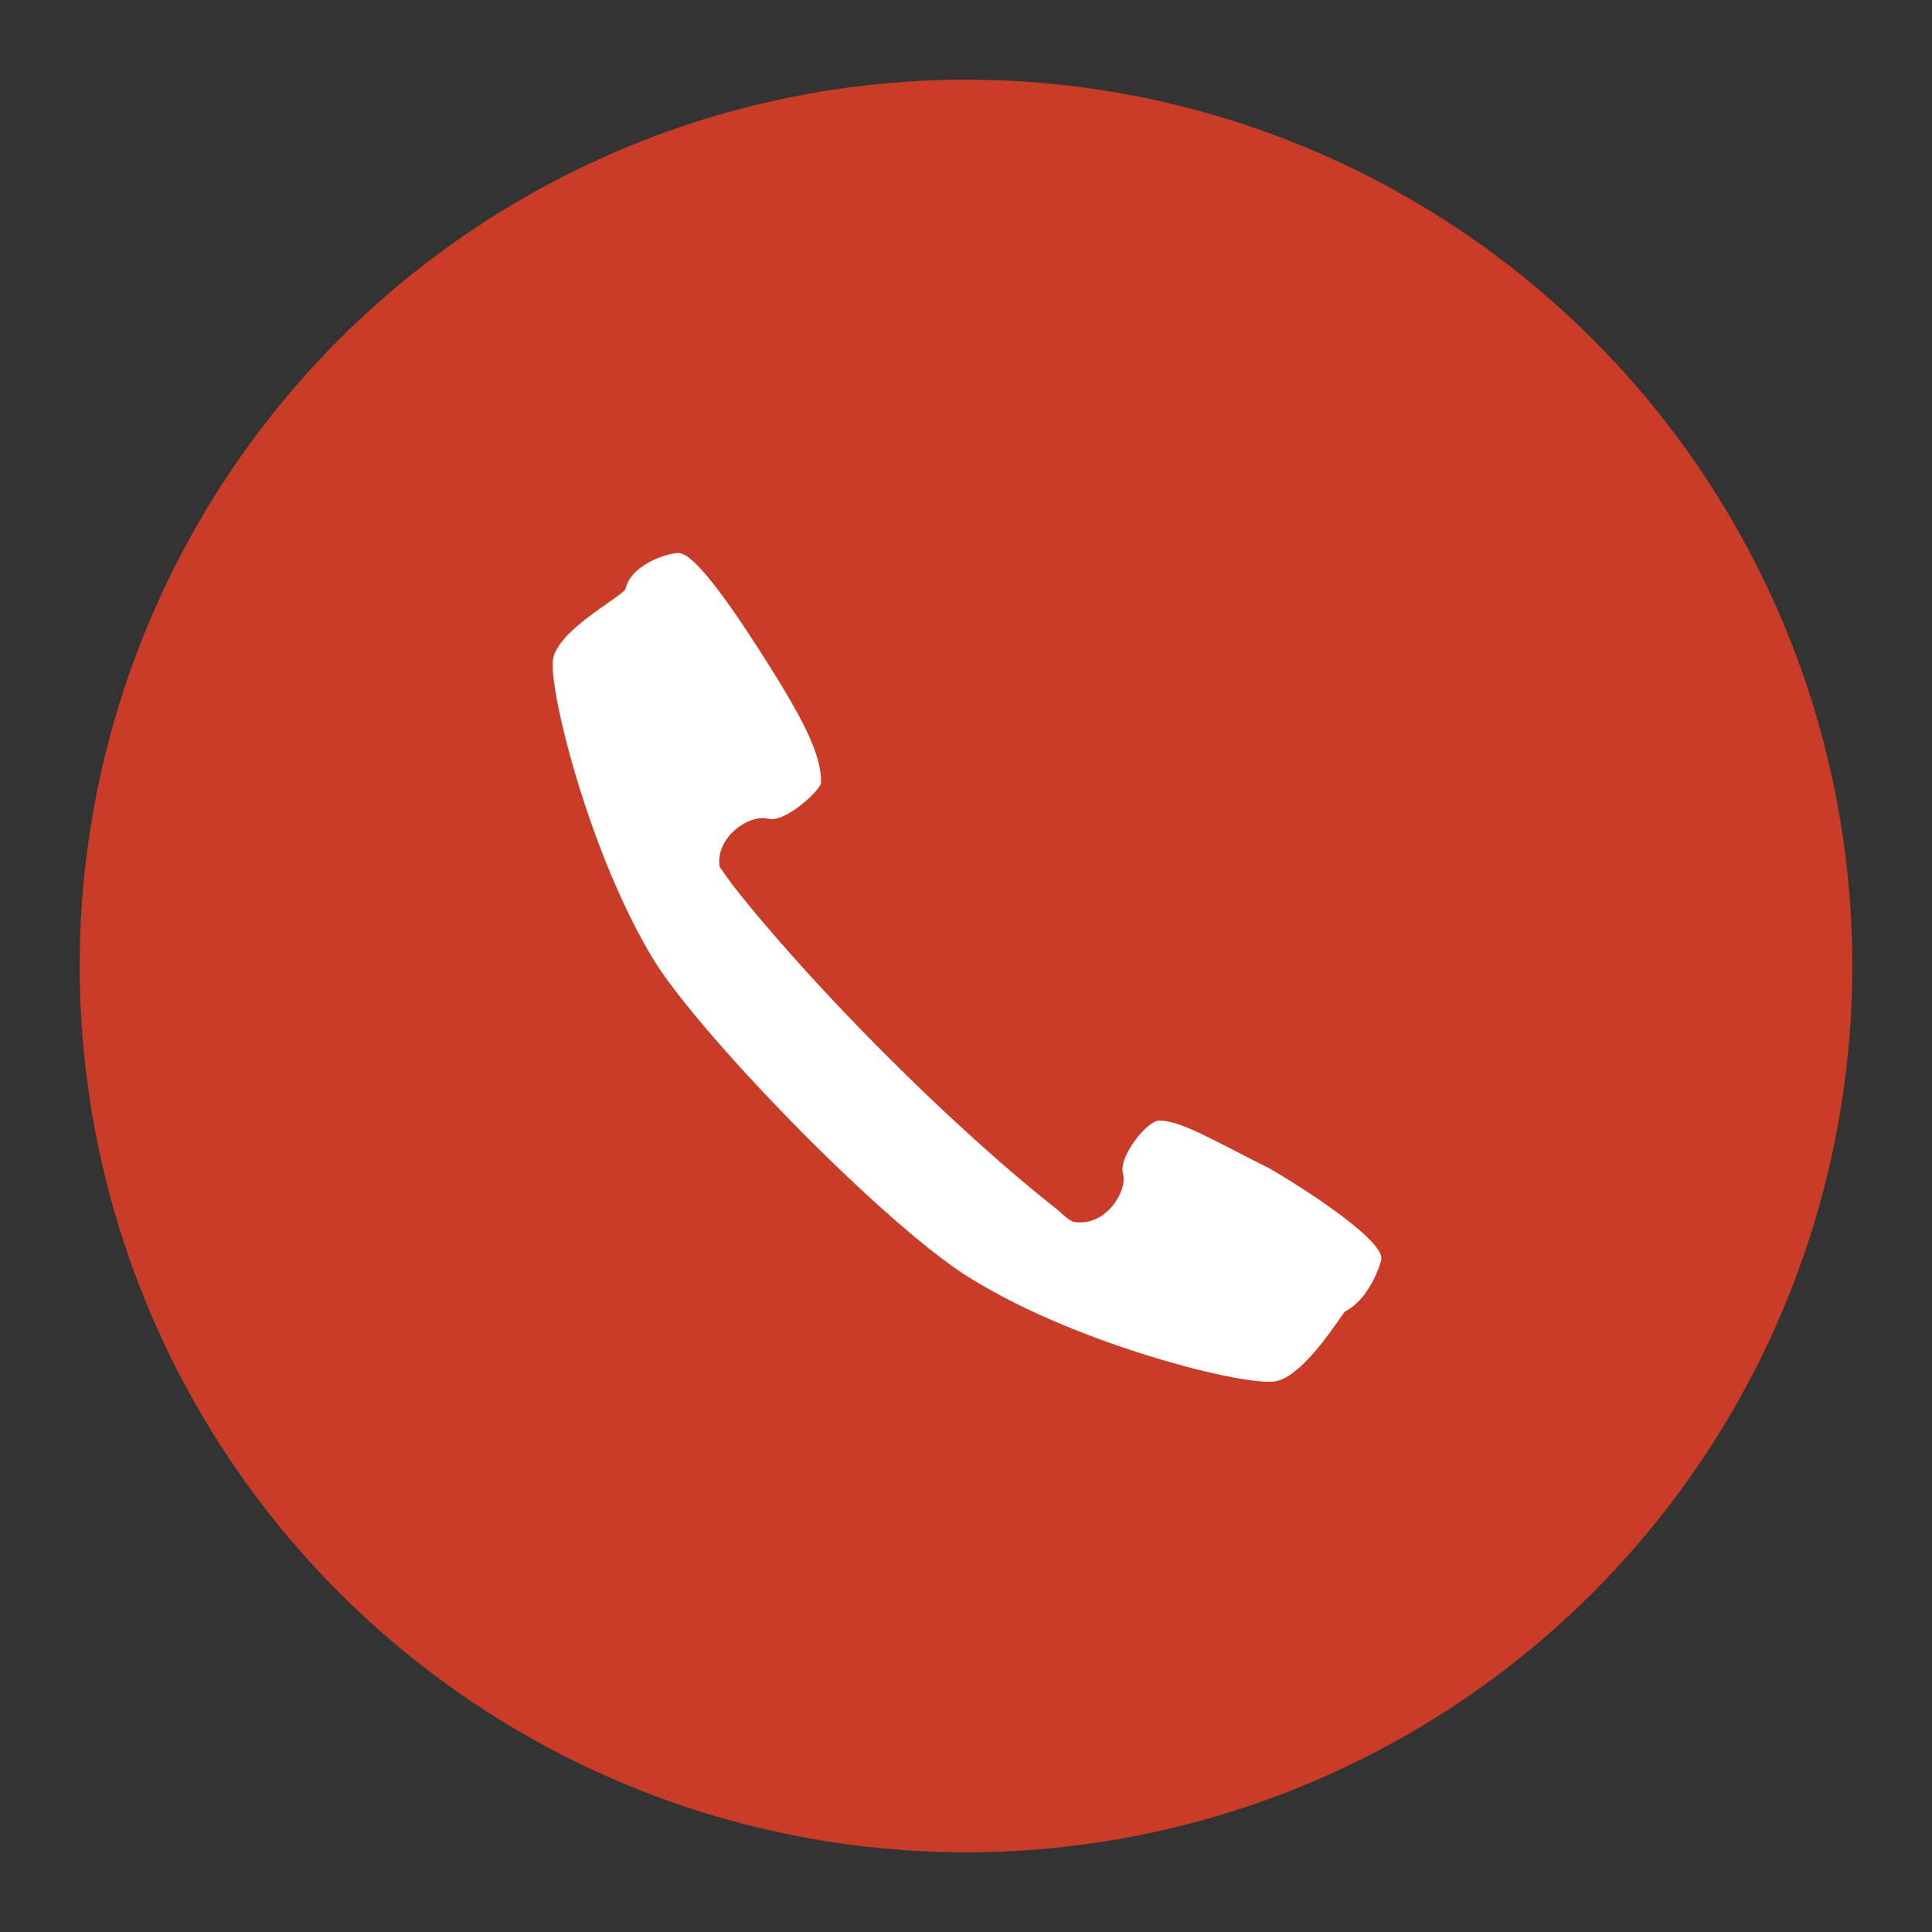 <?xml version="1.0" encoding="utf-8"?>
<!-- Generator: Adobe Illustrator 21.0.0, SVG Export Plug-In . SVG Version: 6.00 Build 0)  -->
<svg version="1.1" id="Layer_1" xmlns="http://www.w3.org/2000/svg" xmlns:xlink="http://www.w3.org/1999/xlink" x="0px" y="0px"
	 viewBox="0 0 80 80" style="enable-background:new 0 0 80 80;" xml:space="preserve">
<rect x="0" y="0" width="80" height="80" fill="#333333" stroke="none"/>
<style type="text/css">
	.st0{fill:#C93D28;}
	.st1{fill:#FFFFFF;}
</style>
<circle class="st0" cx="40" cy="40" r="36.7"/>
<path class="st1" d="M22.9,27.3c-0.2,1.2,1.5,8.1,4.2,12.5c2,3.2,9.8,11.2,13.2,13.2c4.4,2.7,11.2,4.4,12.5,4.2
	c1.2-0.2,2.7-2.7,2.9-2.9c1-0.5,1.5-2,1.5-2.2c0-0.7-2.4-2.4-4.6-3.7c-2.4-1.2-3.7-2-4.6-2c-0.5,0-1.7,1.5-1.5,2.2
	c0.2,0.7-0.7,2.2-2,2c-0.2,0-0.7-0.5-0.7-0.5s-2.9-2.2-7.1-6.4s-6.4-7.1-6.4-7.1l-0.5-0.7c-0.2-1.2,1.2-2.2,2-2
	c0.7,0.2,2.2-1.2,2.2-1.5c0-1-0.5-2.2-2-4.6c-1.5-2.4-3.2-4.9-3.9-4.9c-0.5,0-2,0.5-2.2,1.5C25.6,24.8,23.1,26.1,22.9,27.3z"/>
</svg>
